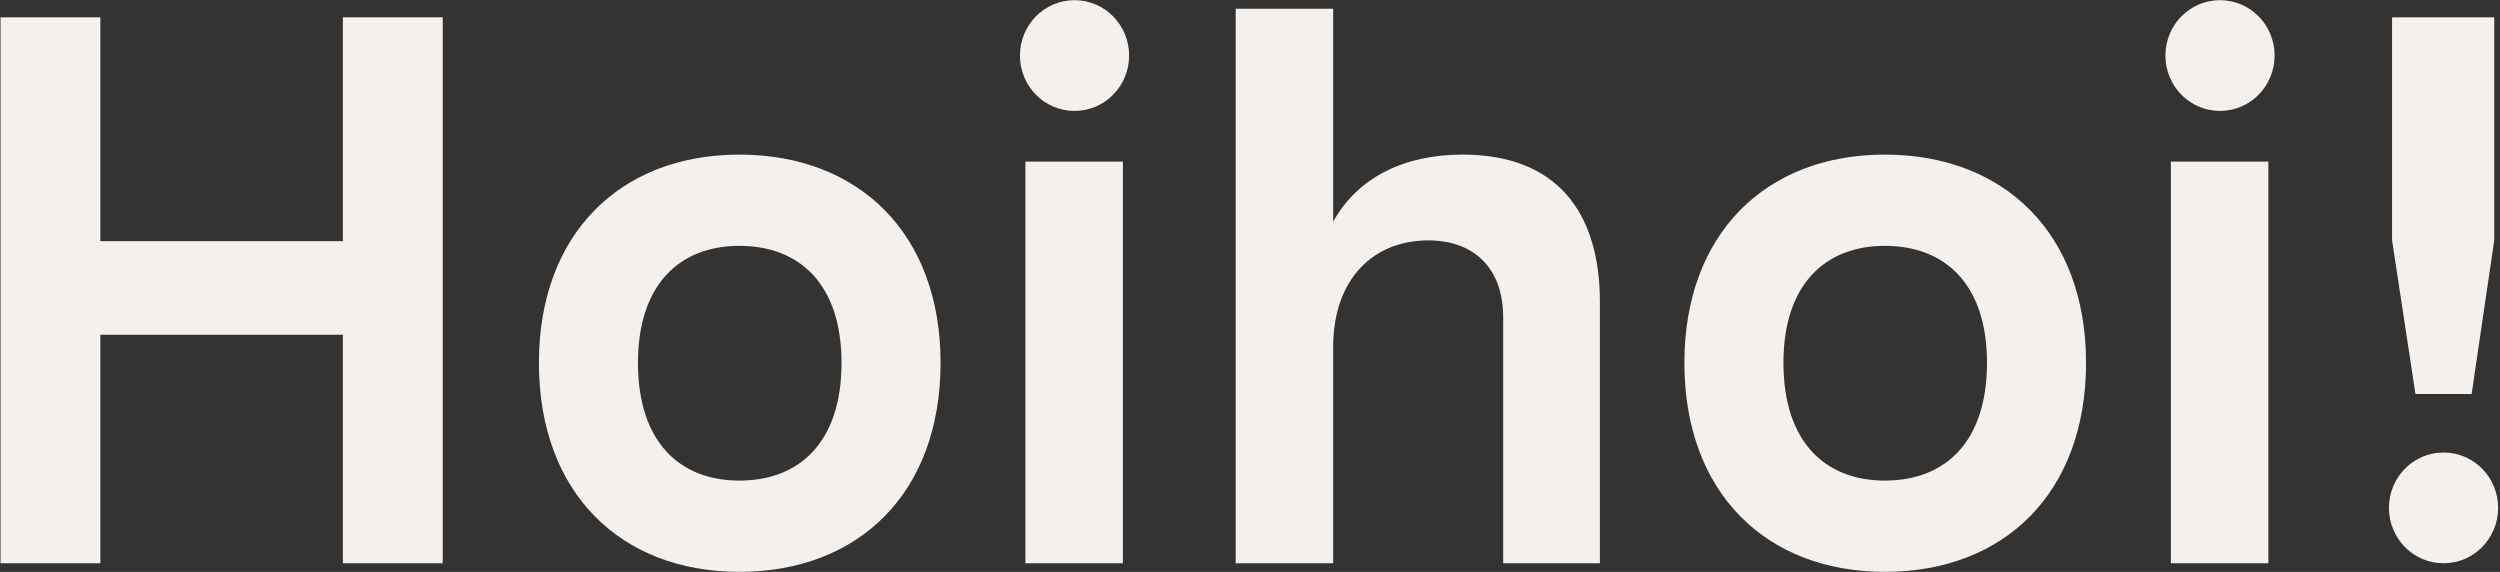 <?xml version="1.0" encoding="UTF-8"?>
<svg xmlns="http://www.w3.org/2000/svg" width="577" height="132" viewBox="0 0 577 132" fill="none">
  <rect x="0" y="0" width="577" height="132" fill="#333333" stroke="none"/>
  <path d="M0.12 130V4H23.16V55.66H79.14V4H102.18V130H79.14V77.26H23.16V130H0.12ZM170.643 131.98C143.283 131.98 124.383 113.8 124.383 83.74C124.383 53.86 143.283 35.68 170.643 35.68C198.183 35.68 217.083 53.86 217.083 83.74C217.083 113.8 198.183 131.98 170.643 131.98ZM147.243 83.74C147.243 102.1 156.963 110.92 170.643 110.92C184.503 110.92 194.223 102.1 194.223 83.74C194.223 65.56 184.503 56.74 170.643 56.74C156.963 56.74 147.243 65.56 147.243 83.74ZM235.403 12.82C235.403 5.8 240.983 0.04 248.003 0.04C255.023 0.04 260.603 5.8 260.603 12.82C260.603 19.84 255.023 25.6 248.003 25.6C240.983 25.6 235.403 19.84 235.403 12.82ZM236.663 130V37.3H259.163V130H236.663ZM285.195 130V2.02H307.695V51.16C313.275 41.08 323.895 35.68 337.575 35.68C358.995 35.68 369.255 48.64 369.255 69.7V130H346.935V73.3C346.935 61.42 339.735 55.48 329.655 55.48C317.055 55.48 307.695 64.3 307.695 80.14V130H285.195ZM435.018 131.98C407.658 131.98 388.758 113.8 388.758 83.74C388.758 53.86 407.658 35.68 435.018 35.68C462.558 35.68 481.458 53.86 481.458 83.74C481.458 113.8 462.558 131.98 435.018 131.98ZM411.618 83.74C411.618 102.1 421.338 110.92 435.018 110.92C448.878 110.92 458.598 102.1 458.598 83.74C458.598 65.56 448.878 56.74 435.018 56.74C421.338 56.74 411.618 65.56 411.618 83.74ZM499.778 12.82C499.778 5.8 505.358 0.04 512.378 0.04C519.398 0.04 524.978 5.8 524.978 12.82C524.978 19.84 519.398 25.6 512.378 25.6C505.358 25.6 499.778 19.84 499.778 12.82ZM501.038 130V37.3H523.538V130H501.038ZM551.37 117.22C551.37 110.2 556.95 104.44 563.97 104.44C570.99 104.44 576.57 110.2 576.57 117.22C576.57 124.24 570.99 130 563.97 130C556.95 130 551.37 124.24 551.37 117.22ZM557.49 90.94L552.09 55.48V4H575.67V55.48L570.45 90.94H557.49Z" fill="#F5F0EB"></path>
</svg>
